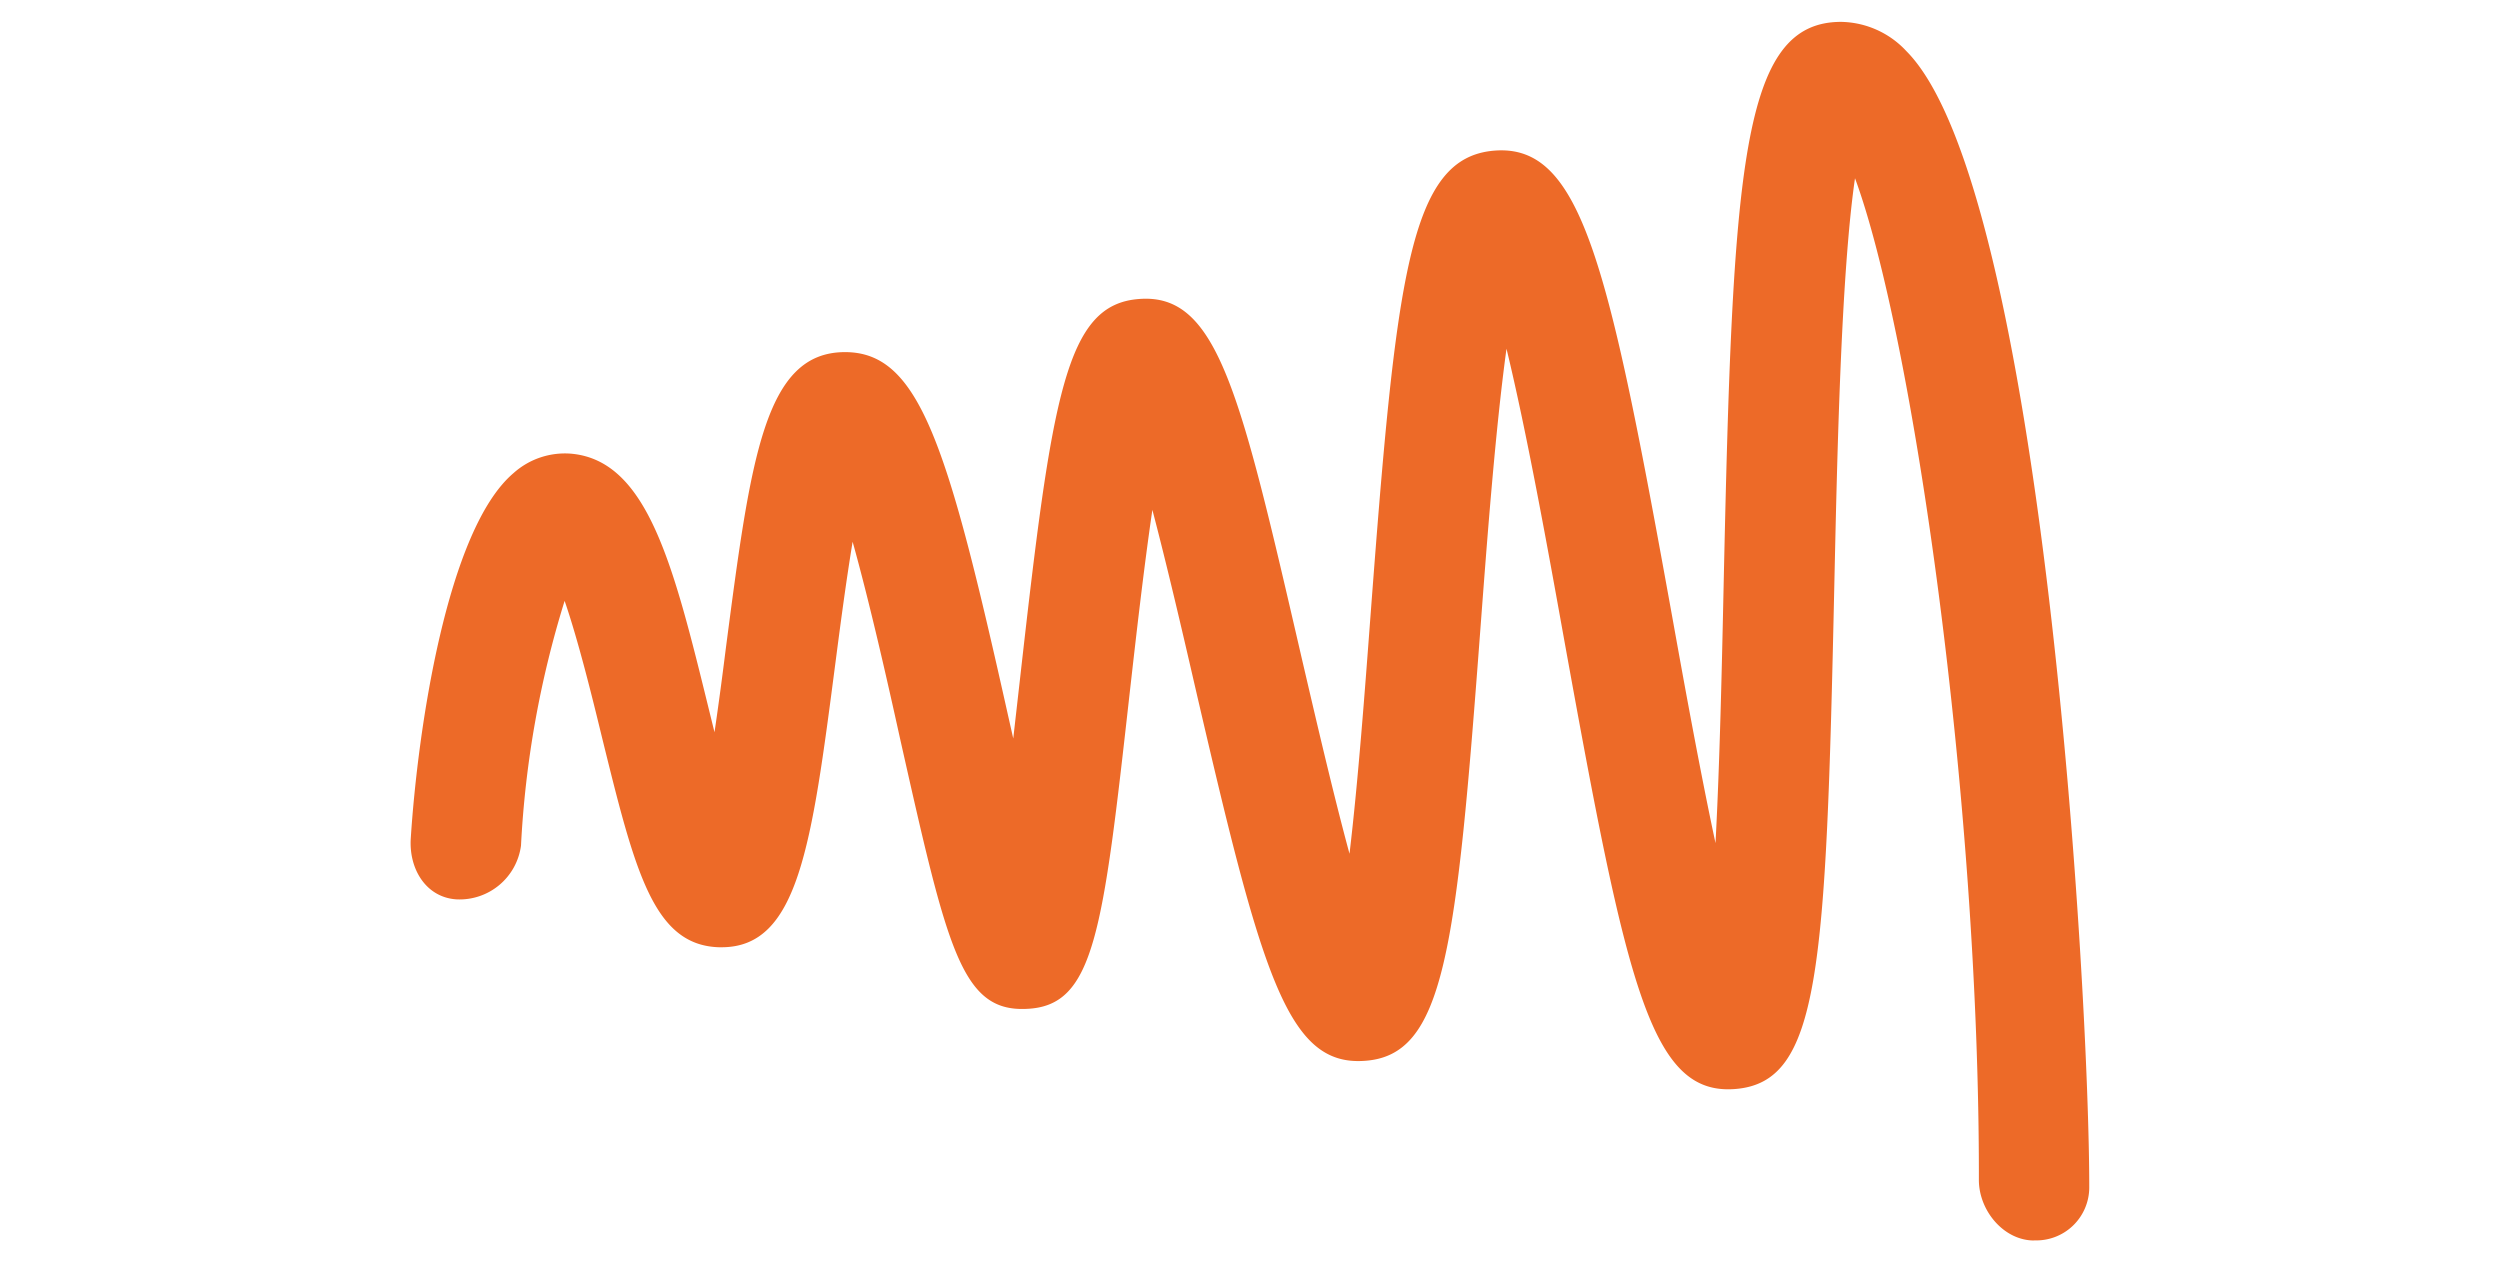 <svg xmlns="http://www.w3.org/2000/svg" viewBox="0 0 200 101"><defs><clipPath id="a"><path d="M0 0h200v101H0z"/></clipPath></defs><g data-name="Artboard – 2" clip-path="url(#a)"><path data-name="Path 1" d="M162.73 99.24c-2.44 0-4.42-2.4-4.42-4.84.05-30.43-5.28-67.6-9.91-80.14-1.12 7.7-1.43 22.31-1.66 32.8-.67 30.66-1.16 39.52-7.92 40.06-6.77.54-8.67-8.22-13.7-36.02-1.28-7.12-2.98-16.53-4.6-23.2-.89 6.48-1.56 15.4-2.07 22.17-1.96 26.12-2.89 34.41-9.33 34.8-6.17.4-8.2-6.96-13.58-30.22-.96-4.17-2.18-9.41-3.35-13.86-.7 4.77-1.33 10.37-1.8 14.52-2.17 19.35-2.83 25.19-8.28 25.4-5.21.24-6.33-4.85-10.1-21.6-1-4.54-2.43-10.87-3.8-15.77-.54 3.27-1.02 6.95-1.38 9.72-1.9 14.6-2.96 22.72-9.1 22.72h-.22c-5.26-.17-6.72-6.11-9.38-16.91-.76-3.13-1.87-7.63-2.96-10.8a79.5 79.5 0 0 0-3.49 19.58 4.96 4.96 0 0 1-5.15 4.3c-2.44-.15-3.82-2.42-3.67-4.86.56-8.74 2.91-24.73 8.22-29.24a6.16 6.16 0 0 1 4.67-1.55c6.08.6 8.13 8.93 10.96 20.45l.45 1.83c.34-2.3.65-4.66.9-6.66 2-15.3 3.1-23.75 9.54-23.75h.03c5.97.02 8.2 7.53 13 29l.43 1.91.54-4.76c2.56-22.74 3.65-29.96 9.52-30.4 6.31-.5 8.1 7.47 13.02 28.74 1.1 4.72 2.49 10.73 3.82 15.64.69-5.8 1.24-13.18 1.67-18.9 2.06-27.34 3.11-36.81 9.93-37.35 7.02-.55 9.14 9.19 14.25 37.47.97 5.4 2.2 12.17 3.43 17.93.34-6.37.51-14.1.65-20.59.73-33.52 1.39-45.11 9.4-45.11a7.28 7.28 0 0 1 5.21 2.33c10.9 10.92 14.66 75.45 14.64 90.95a4.24 4.24 0 0 1-4.41 4.2Z" fill="#ed6a28"/></g></svg>